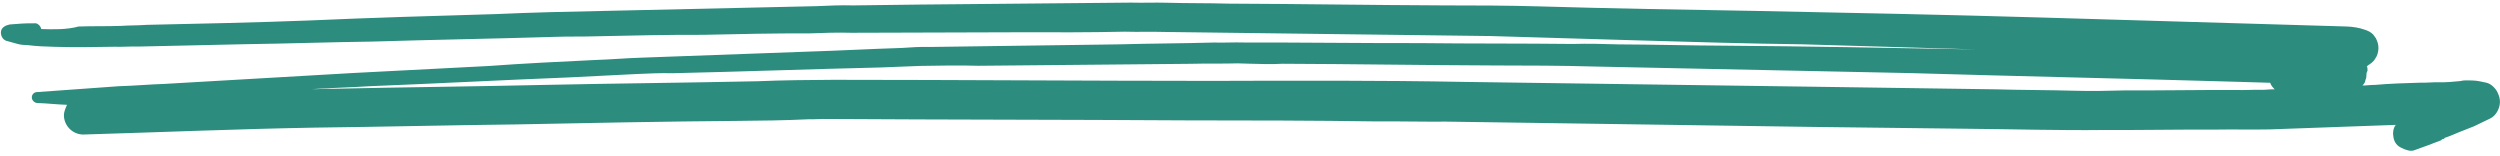 <svg width="272" height="17" viewBox="0 0 272 17" fill="none" xmlns="http://www.w3.org/2000/svg">
<path d="M5.956 5.095C8.085 5.158 10.318 5.124 12.45 5.087C13.362 5.114 14.176 5.038 15.088 5.065C18.946 4.98 22.803 4.894 26.661 4.809C31.33 4.747 35.9 4.583 40.569 4.522C47.169 4.318 53.767 4.214 60.367 4.01C61.891 3.955 63.411 4 64.934 3.946C68.792 3.86 72.65 3.775 76.505 3.789C80.363 3.703 84.22 3.618 88.075 3.632C89.599 3.577 91.122 3.522 92.642 3.567C98.73 3.547 104.919 3.53 111.007 3.511C114.761 3.522 118.514 3.533 122.372 3.447C123.892 3.492 125.314 3.434 126.835 3.479C132.717 3.553 138.7 3.629 144.583 3.703C150.465 3.776 156.246 3.847 162.128 3.921C163.648 3.965 165.169 4.01 166.79 4.058C170.642 4.171 174.393 4.282 178.245 4.395C184.225 4.571 190.105 4.744 196.088 4.821C198.014 4.877 199.94 4.934 201.866 4.991C205.921 5.11 209.975 5.229 214.03 5.349C214.334 5.358 214.739 5.37 215.043 5.379C205.918 5.21 196.69 5.037 187.562 4.968C183.707 4.954 179.956 4.843 176.101 4.829C174.48 4.782 172.756 4.731 171.132 4.783C165.554 4.718 160.074 4.756 154.496 4.691C148.104 4.702 141.715 4.613 135.323 4.624C134.208 4.591 133.192 4.661 132.077 4.628C128.624 4.726 125.276 4.727 121.824 4.824C114.922 4.919 108.021 5.015 101.119 5.11C100.105 5.08 99.089 5.15 98.072 5.219C94.721 5.32 91.266 5.516 87.915 5.617C81.822 5.835 75.829 6.057 69.736 6.276C68.111 6.327 66.382 6.476 64.757 6.527C60.896 6.712 57.036 6.897 53.172 7.181C48.295 7.436 43.316 7.687 38.439 7.942C31.63 8.338 24.72 8.732 17.91 9.128C16.286 9.18 14.658 9.331 12.932 9.38C9.983 9.591 7.035 9.803 4.087 10.015C3.783 10.006 3.473 10.196 3.461 10.594C3.452 10.892 3.747 11.199 4.052 11.208C5.167 11.241 6.177 11.37 7.292 11.403C7.075 11.894 6.965 12.189 6.956 12.487C6.924 13.581 7.807 14.602 9.023 14.638C17.451 14.388 25.781 14.036 34.206 13.886C41.513 13.803 48.823 13.62 56.13 13.537C64.15 13.375 72.271 13.216 80.287 13.153C82.824 13.128 85.361 13.104 87.901 12.979C88.611 13 89.323 12.922 90.134 12.945C103.118 13.029 116.104 13.013 129.088 13.097C135.987 13.101 142.987 13.108 149.883 13.212C152.42 13.187 154.852 13.258 157.389 13.233C170.674 13.425 183.959 13.617 197.244 13.809C202.923 13.877 208.603 13.945 214.282 14.012C219.15 14.056 224.016 14.2 228.887 14.144C232.945 14.164 236.904 14.081 240.962 14.101C242.992 14.062 245.019 14.121 246.948 14.079C251.518 13.915 256.088 13.751 260.659 13.587C260.343 13.975 260.325 14.572 260.415 14.972C260.502 15.472 260.794 15.879 261.295 16.093C261.695 16.303 262.297 16.52 262.708 16.333C263.734 15.966 264.759 15.598 265.683 15.227C265.683 15.227 265.683 15.227 265.582 15.224C265.683 15.227 265.686 15.127 265.787 15.13C265.889 15.133 265.993 15.037 265.993 15.037L265.892 15.034C266.404 14.85 266.917 14.666 267.534 14.386C268.047 14.202 268.664 13.922 269.176 13.738C269.793 13.457 270.309 13.174 270.926 12.894C271.543 12.613 271.972 11.83 271.992 11.134C272.004 10.737 271.911 10.435 271.72 10.032C271.529 9.628 271.037 9.116 270.533 9.002C270.029 8.887 269.525 8.773 269.019 8.758C268.917 8.755 268.816 8.752 268.715 8.749C268.41 8.74 268.005 8.728 267.698 8.819C266.884 8.894 266.172 8.973 265.361 8.949C264.752 8.931 264.141 9.013 263.432 8.992C261.706 9.04 260.081 9.092 258.352 9.24C257.946 9.228 257.437 9.313 257.031 9.301C257.24 9.108 257.347 8.912 257.353 8.713C257.46 8.518 257.466 8.319 257.472 8.12C257.475 8.02 257.48 7.822 257.585 7.725C257.591 7.526 257.596 7.328 257.498 7.225C257.498 7.225 257.599 7.228 257.602 7.129C257.912 6.939 258.222 6.749 258.437 6.357C258.648 6.065 258.761 5.67 258.773 5.273C258.785 4.875 258.692 4.574 258.501 4.17C258.403 4.068 258.307 3.866 258.209 3.764C257.913 3.457 257.612 3.348 257.311 3.24C256.709 3.023 256.002 2.903 255.293 2.882C254.684 2.864 254.177 2.849 253.569 2.831C252.758 2.807 251.947 2.783 251.137 2.76C250.021 2.727 248.805 2.691 247.69 2.658C244.649 2.569 241.608 2.479 238.567 2.39C235.729 2.306 232.789 2.22 229.951 2.136C227.316 2.058 224.781 1.984 222.146 1.906C211.705 1.599 201.363 1.394 190.919 1.186C183.111 1.056 175.303 0.926 167.498 0.696C164.052 0.594 160.501 0.589 157.052 0.587C149.241 0.556 141.433 0.426 133.622 0.395C131.392 0.33 129.159 0.363 126.929 0.298C125.611 0.259 124.391 0.323 123.074 0.284C115.361 0.355 107.649 0.427 99.936 0.498C97.602 0.529 95.267 0.56 92.832 0.588C91.514 0.549 90.193 0.61 88.873 0.67C81.157 0.841 73.543 1.015 65.827 1.186C61.868 1.268 57.909 1.351 53.947 1.533C47.144 1.73 40.341 1.928 33.636 2.228C27.745 2.453 21.857 2.578 15.969 2.703C15.054 2.776 14.142 2.749 13.125 2.819C11.602 2.873 10.081 2.829 8.558 2.883C7.228 3.242 5.809 3.2 4.491 3.161C4.402 2.761 4.005 2.451 3.698 2.541C2.786 2.514 1.972 2.59 1.057 2.662C0.648 2.75 0.237 2.937 0.124 3.331C0.008 3.825 0.297 4.332 0.7 4.443C1.102 4.554 1.505 4.666 1.907 4.777C2.31 4.888 2.614 4.897 3.02 4.909C4.03 5.038 4.943 5.065 5.956 5.095ZM243.245 8.895C244.462 8.931 245.78 8.97 246.996 9.006C247.088 9.307 247.285 9.512 247.482 9.716C246.975 9.701 246.466 9.786 246.06 9.774C245.148 9.747 244.233 9.82 243.32 9.793C239.263 9.773 235.304 9.855 231.246 9.835C229.419 9.881 227.591 9.927 225.767 9.873C222.928 9.79 219.986 9.803 217.148 9.719C210.556 9.624 204.066 9.533 197.474 9.438C184.696 9.261 172.019 9.087 159.241 8.91C150.116 8.741 140.984 8.771 131.852 8.8C118.156 8.795 104.362 8.688 90.666 8.683C87.926 8.702 85.186 8.72 82.443 8.839C74.626 9.007 66.812 9.075 58.996 9.243C51.382 9.417 43.669 9.488 36.055 9.662C35.345 9.641 34.633 9.72 33.923 9.699C35.956 9.56 38.088 9.523 40.121 9.384C47.333 9.099 54.547 8.714 61.759 8.429C64.299 8.305 66.839 8.18 69.278 8.053C70.598 7.993 71.919 7.932 73.135 7.968C80.749 7.794 88.265 7.518 95.778 7.341C97.2 7.283 98.723 7.228 100.145 7.171C102.277 7.134 104.409 7.097 106.436 7.157C114.148 7.085 121.861 7.014 129.574 6.942C131.3 6.894 133.023 6.944 134.648 6.893C135.053 6.905 135.56 6.92 135.965 6.932C137.182 6.967 138.398 7.003 139.516 6.937C147.226 6.965 155.034 7.095 162.744 7.123C166.294 7.128 169.845 7.133 173.393 7.237C184.85 7.475 196.409 7.716 207.866 7.953C219.827 8.305 231.588 8.552 243.245 8.895Z" fill="#2C8C7D"/>
</svg>
